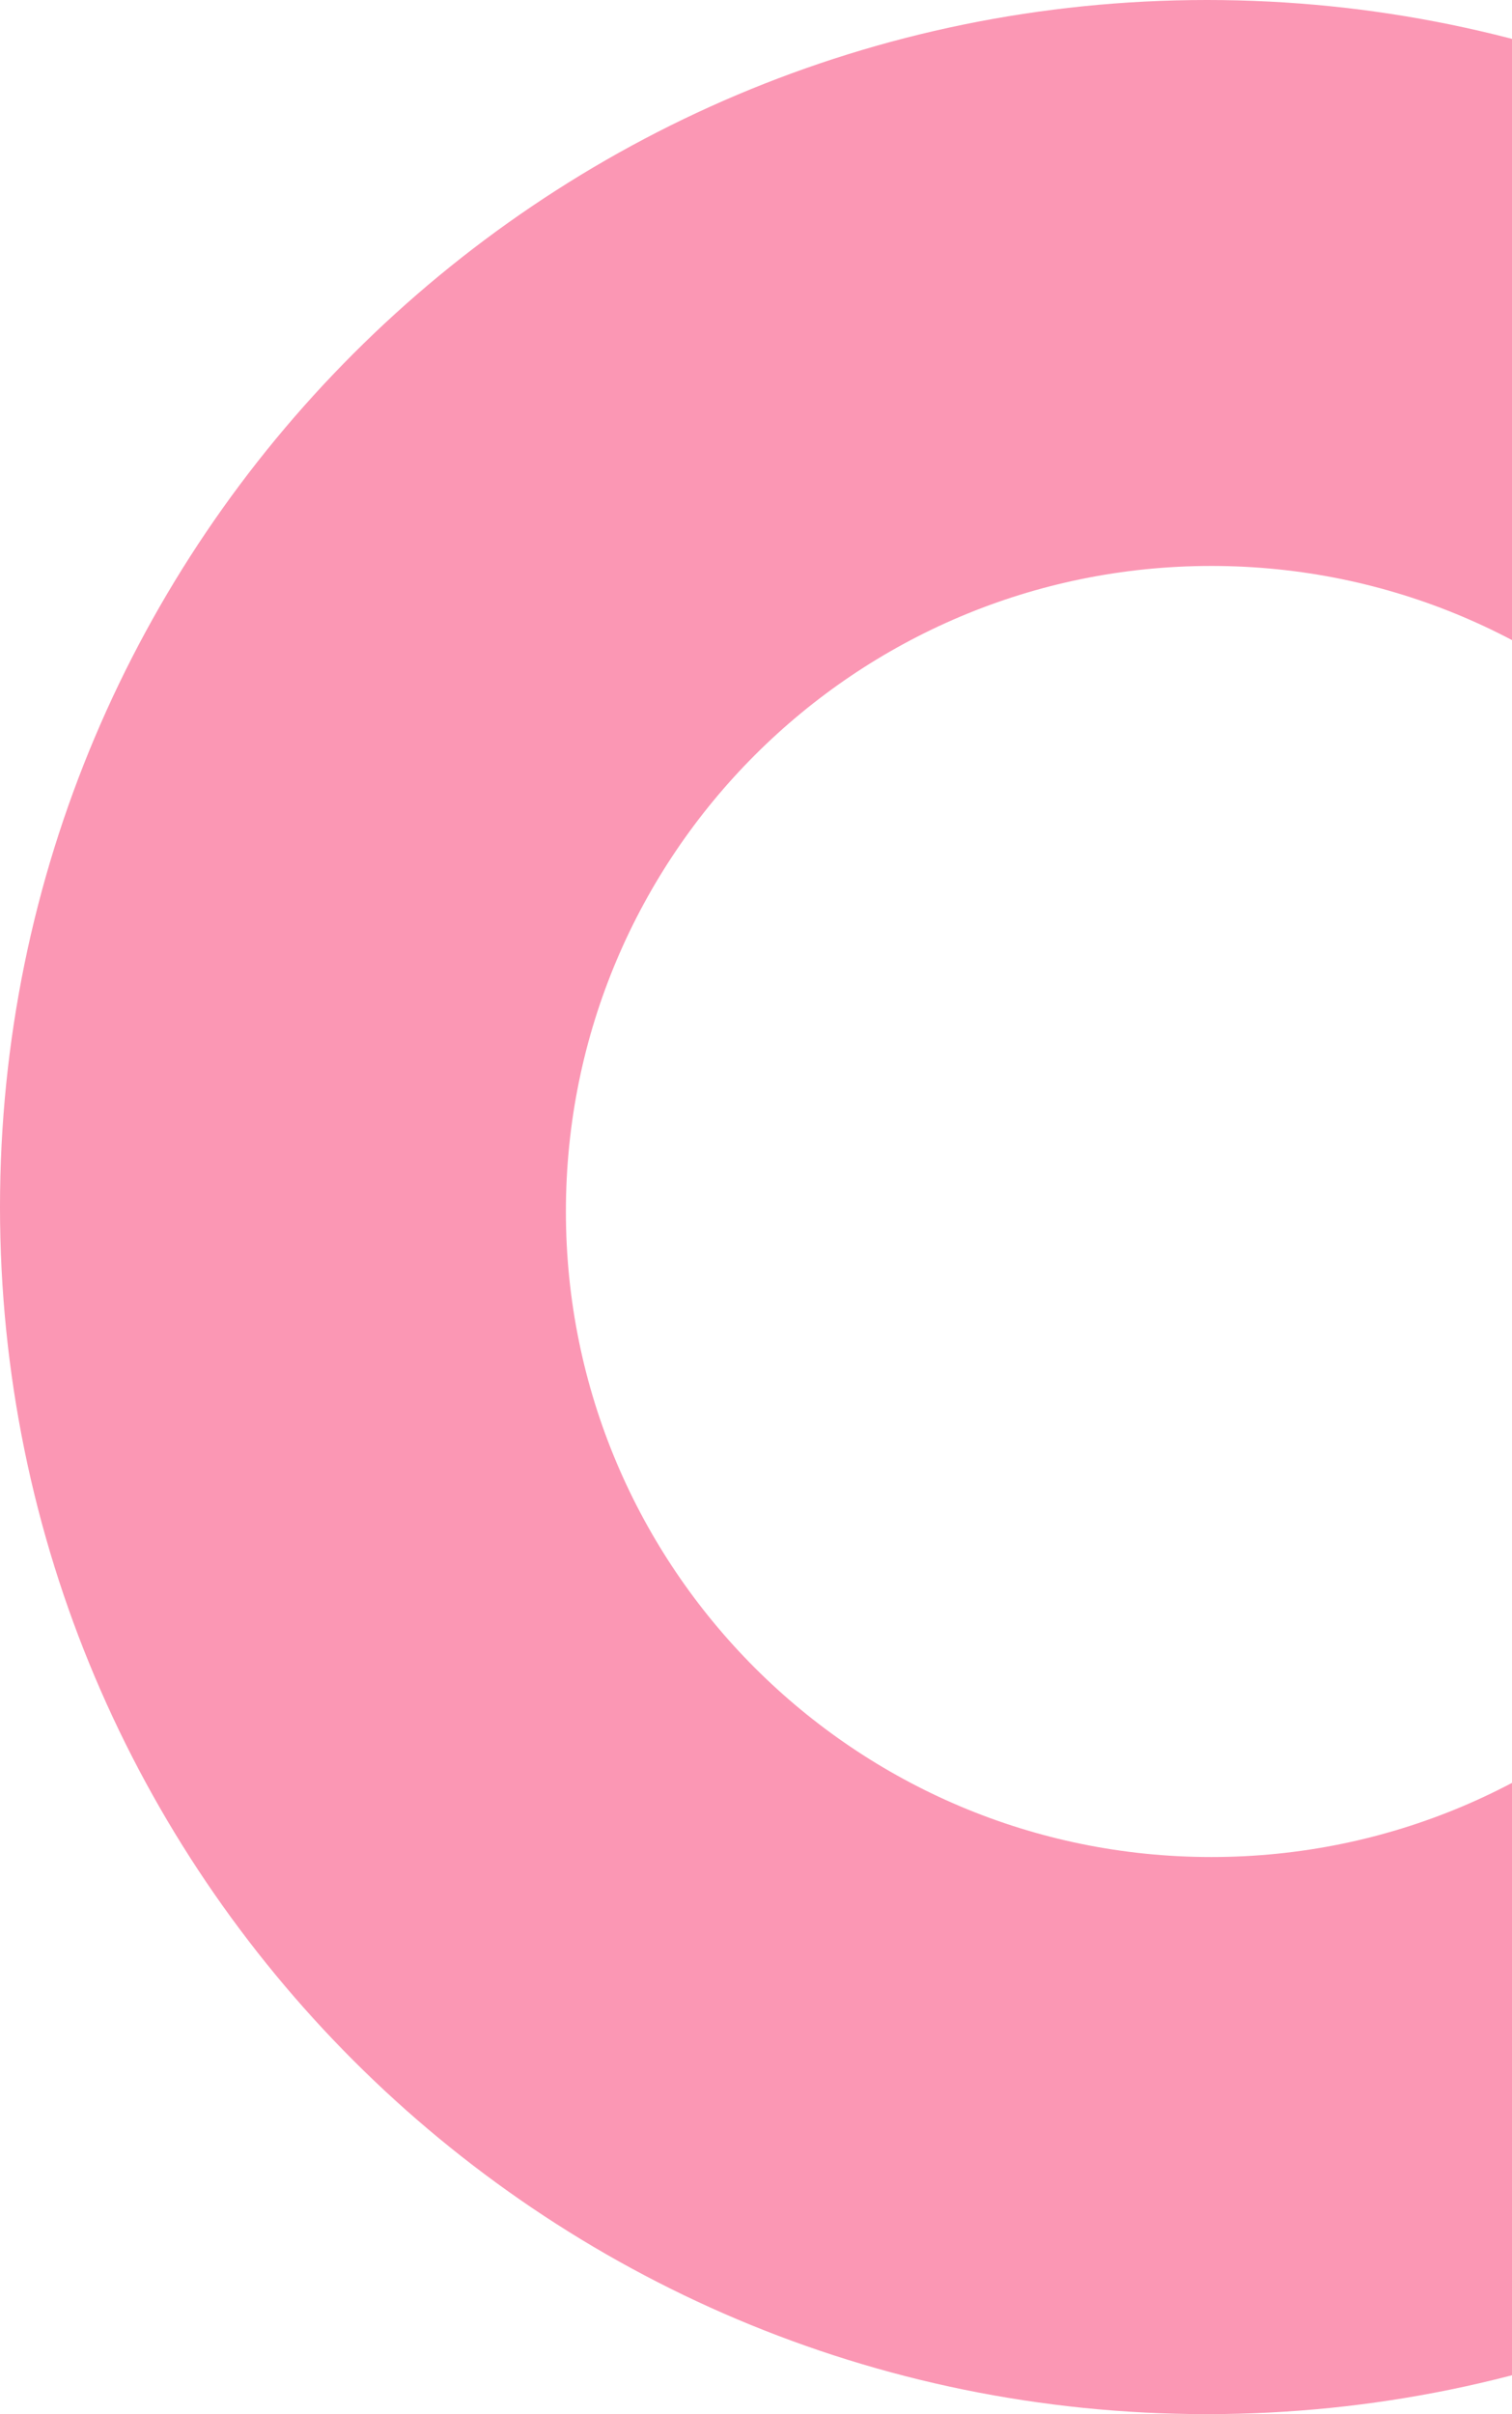 <svg width="171" height="273" viewBox="0 0 171 273" fill="none" xmlns="http://www.w3.org/2000/svg">
<path fill-rule="evenodd" clip-rule="evenodd" d="M136.5 273C211.887 273 273 211.887 273 136.5C273 61.113 211.887 0 136.5 0C61.113 0 0 61.113 0 136.5C0 211.887 61.113 273 136.5 273ZM137 210C177.317 210 210 177.317 210 137C210 96.683 177.317 64 137 64C96.683 64 64 96.683 64 137C64 177.317 96.683 210 137 210Z" fill="#FB97B4"/>
</svg>
